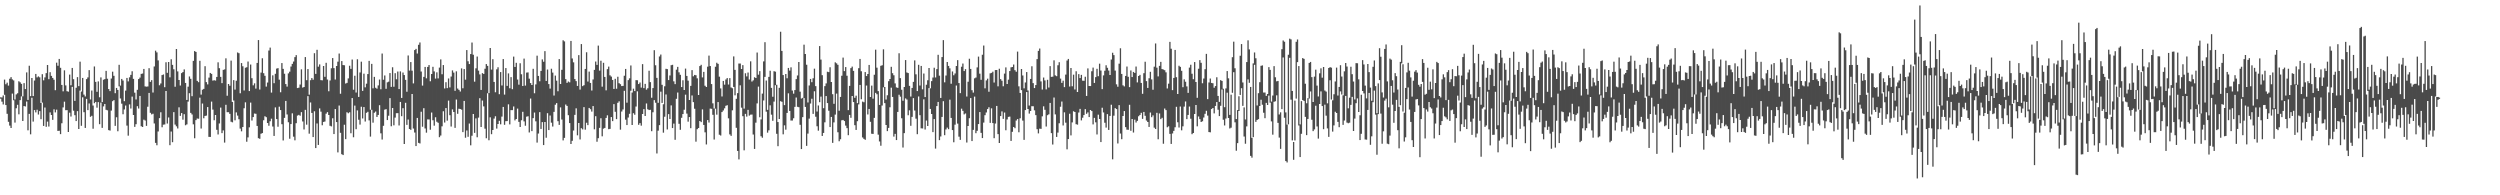 <?xml version="1.0" encoding="UTF-8"?>
<svg xmlns="http://www.w3.org/2000/svg" width="1920" height="150">
  <path d="M0 74.754h1v1.000H0zM1 74.847h1v3.259H1zM2 73.323h1v6.926H2zM3 61.149h1v11.656H3zM4 64.693h1v15.994H4zM5 63.486h1v23.896H5zM6 65.757h1v27.786H6zM7 60.484h1v35.957H7zM8 59.228h1v39.095H8zM9 60.999h1v10.899H9zM10 61.765h1v15.263H10zM11 76.401h1v17.775H11zM12 72.503h1v10.640H12zM13 71.650h1v8.821H13zM14 62.406h1v25.385H14zM15 63.241h1v13.640H15zM16 64.386h1v9.652H16zM17 73.969h1v18.944H17zM18 63.832h1v17.651H18zM19 68.408h1v13.343H19zM20 55.589h1v22.402H20zM21 76.746h1v23.348H21zM22 50.472h1v36.964H22zM23 73.818h1v29.345H23zM24 59.915h1v15.145H24zM25 73.769h1v19.618H25zM26 61.848h1v22.674H26zM27 56.786h1v29.543H27zM28 59.462h1v24.805H28zM29 58.697h1v29.257H29zM30 59.408h1v25.938H30zM31 79.076h1v12.458H31zM32 57.001h1v21.774H32zM33 61.697h1v35.031H33zM34 59.466h1v23.116H34zM35 56.178h1v41.223H35zM36 49.913h1v43.497H36zM37 60.845h1v36.308H37zM38 55.455h1v30.854H38zM39 58.271h1v30.025H39zM40 59.839h1v32.217H40zM41 61.233h1v22.741H41zM42 69.260h1v17.063H42zM43 48.106h1v36.128H43zM44 50.470h1v50.072H44zM45 45.257h1v55.142H45zM46 52.069h1v50.939H46zM47 65.222h1v29.444H47zM48 70.143h1v12.343H48zM49 53.990h1v24.077H49zM50 65.600h1v19.035H50zM51 70.016h1v14.578H51zM52 70.396h1v31.005H52zM53 57.319h1v29.219H53zM54 65.497h1v24.027H54zM55 52.163h1v14.560H55zM56 60.836h1v24.139H56zM57 77.485h1v10.970H57zM58 67.360h1v25.643H58zM59 59.244h1v26.104H59zM60 66.132h1v32.934H60zM61 47.344h1v22.233H61zM62 70.281h1v26.356H62zM63 59.867h1v14.894H63zM64 72.675h1v13.474H64zM65 74.080h1v24.174H65zM66 60.796h1v15.122H66zM67 59.428h1v25.141H67zM68 53.854h1v25.585H68zM69 76.410h1v13.291H69zM70 69.534h1v19.402H70zM71 81.039h1v17.853H71zM72 51.069h1v28.207H72zM73 62.898h1v15.378H73zM74 70.524h1v12.173H74zM75 62.523h1v15.893H75zM76 74.724h1v20.680H76zM77 59.418h1v19.404H77zM78 78.386h1v19.834H78zM79 61.223h1v20.491H79zM80 60.787h1v19.085H80zM81 54.431h1v29.882H81zM82 60.476h1v24.271H82zM83 68.415h1v31.534H83zM84 69.992h1v30.290H84zM85 60.334h1v24.594H85zM86 55.056h1v22.663H86zM87 58.221h1v18.678H87zM88 71.587h1v25.060H88zM89 67.552h1v22.507H89zM90 69.067h1v31.737H90zM91 49.790h1v16.519H91zM92 65.751h1v9.854H92zM93 60.644h1v18.992H93zM94 61.848h1v25.928H94zM95 77.707h1v6.372H95zM96 69.596h1v11.459H96zM97 59.866h1v36.578H97zM98 62.522h1v41.675H98zM99 59.367h1v20.800H99zM100 57.509h1v25.856H100zM101 54.757h1v19.445H101zM102 60.574h1v27.764H102zM103 71.165h1v26.252H103zM104 76.392h1v19.001H104zM105 68.964h1v12.619H105zM106 60.725h1v22.654H106zM107 59.585h1v14.097H107zM108 56.742h1v40.243H108zM109 56.478h1v41.068H109zM110 52.965h1v38.957H110zM111 66.353h1v26.190H111zM112 66.547h1v30.115H112zM113 66.418h1v15.552H113zM114 52.394h1v18.995H114zM115 62.884h1v23.756H115zM116 61.529h1v26.321H116zM117 71.090h1v16.270H117zM118 51.034h1v43.795H118zM119 38.902h1v70.805H119zM120 40.245h1v71.306H120zM121 46.377h1v54.579H121zM122 65.492h1v25.250H122zM123 64.079h1v22.118H123zM124 57.664h1v40.068H124zM125 57.187h1v38.575H125zM126 66.990h1v28.624H126zM127 47.816h1v22.092H127zM128 55.887h1v38.998H128zM129 47.592h1v42.604H129zM130 59.400h1v52.090H130zM131 45.502h1v55.496H131zM132 49.808h1v59.395H132zM133 53.202h1v32.909H133zM134 66.604h1v29.115H134zM135 37.627h1v59.395H135zM136 54.848h1v43.812H136zM137 61.460h1v20.963H137zM138 65.675h1v23.294H138zM139 56.144h1v30.705H139zM140 55.345h1v36.539H140zM141 53.279h1v34.405H141zM142 63.678h1v32.517H142zM143 76.739h1v18.793H143zM144 66.580h1v11.472H144zM145 58.713h1v12.883H145zM146 60.528h1v26.131H146zM147 73.901h1v14.023H147zM148 46.724h1v48.740H148zM149 39.210h1v66.970H149zM150 39.869h1v52.405H150zM151 62.103h1v28.951H151zM152 63.145h1v28.035H152zM153 46.670h1v28.327H153zM154 72.654h1v26.074H154zM155 68.918h1v10.586H155zM156 68.245h1v22.587H156zM157 50.830h1v38.209H157zM158 63.102h1v25.660H158zM159 64.829h1v17.416H159zM160 59.603h1v45.528H160zM161 56.009h1v49.176H161zM162 56.728h1v21.314H162zM163 61.879h1v22.319H163zM164 61.592h1v30.757H164zM165 61.903h1v26.398H165zM166 59.096h1v40.581H166zM167 47.868h1v55.401H167zM168 52.392h1v42.450H168zM169 59.012h1v23.608H169zM170 63.836h1v38.431H170zM171 53.670h1v46.496H171zM172 53.286h1v56.232H172zM173 44.824h1v35.643H173zM174 73.535h1v12.621H174zM175 64.532h1v21.643H175zM176 65.845h1v21.616H176zM177 46.530h1v46.955H177zM178 78.278h1v15.677H178zM179 61.539h1v15.696H179zM180 68.824h1v23.592H180zM181 62.017h1v24.318H181zM182 40.271h1v48.518H182zM183 40.863h1v50.737H183zM184 71.610h1v27.174H184zM185 48.439h1v52.416H185zM186 50.867h1v46.650H186zM187 69.470h1v13.674H187zM188 52.028h1v26.538H188zM189 51.667h1v57.207H189zM190 47.277h1v58.255H190zM191 69.956h1v27.823H191zM192 49.536h1v29.279H192zM193 60.051h1v32.541H193zM194 65.519h1v24.384H194zM195 63.975h1v23.200H195zM196 68.064h1v19.330H196zM197 48.332h1v48.373H197zM198 30.747h1v75.403H198zM199 68.785h1v37.823H199zM200 55.753h1v46.954H200zM201 44.760h1v57.445H201zM202 56.216h1v36.137H202zM203 58.208h1v31.093H203zM204 66.520h1v23.471H204zM205 63.405h1v31.067H205zM206 38.800h1v57.750H206zM207 36.567h1v56.548H207zM208 71.109h1v20.013H208zM209 57.843h1v39.314H209zM210 63.890h1v40.515H210zM211 56.667h1v25.836H211zM212 52.661h1v38.782H212zM213 52.322h1v45.011H213zM214 61.171h1v20.744H214zM215 70.837h1v13.707H215zM216 48.444h1v46.932H216zM217 52.875h1v54.992H217zM218 56.619h1v33.904H218zM219 64.574h1v12.955H219zM220 66.526h1v21.386H220zM221 56.388h1v37.530H221zM222 55.041h1v51.488H222zM223 51.083h1v44.177H223zM224 49.062h1v37.975H224zM225 47.284h1v57.654H225zM226 43.856h1v63.928H226zM227 42.352h1v52.248H227zM228 67.636h1v21.150H228zM229 67.346h1v20.864H229zM230 64.943h1v23.950H230zM231 53.261h1v32.841H231zM232 67.285h1v26.025H232zM233 66.800h1v32.629H233zM234 43.845h1v40.520H234zM235 61.613h1v34.127H235zM236 53.044h1v20.782H236zM237 72.724h1v29.955H237zM238 61.585h1v17.084H238zM239 59.968h1v26.748H239zM240 61.235h1v44.031H240zM241 40.851h1v44.625H241zM242 56.733h1v56.961H242zM243 38.235h1v56.588H243zM244 51.216h1v60.068H244zM245 49.464h1v33.778H245zM246 61.520h1v24.221H246zM247 61.700h1v34.519H247zM248 50.710h1v42.915H248zM249 58.969h1v34.369H249zM250 48.222h1v39.080H250zM251 61.079h1v25.047H251zM252 70.085h1v18.250H252zM253 61.780h1v34.822H253zM254 52.452h1v44.604H254zM255 44.584h1v46.269H255zM256 52.310h1v50.637H256zM257 61.108h1v22.669H257zM258 50.665h1v43.074H258zM259 47.364h1v69.659H259zM260 41.089h1v39.935H260zM261 72.004h1v29.989H261zM262 46.916h1v71.513H262zM263 49.965h1v69.103H263zM264 50.131h1v45.650H264zM265 64.140h1v42.709H265zM266 63.666h1v22.557H266zM267 60.222h1v26.772H267zM268 50.465h1v35.749H268zM269 52.908h1v49.432H269zM270 45.737h1v29.566H270zM271 68.913h1v36.505H271zM272 58.167h1v22.941H272zM273 71.077h1v28.144H273zM274 45.526h1v39.252H274zM275 74.450h1v17.524H275zM276 55.667h1v40.026H276zM277 47.373h1v34.618H277zM278 69.803h1v21.189H278zM279 56.598h1v25.612H279zM280 67.064h1v26.248H280zM281 64.262h1v22.366H281zM282 56.860h1v28.983H282zM283 46.734h1v45.733H283zM284 84.279h1v20.634H284zM285 49.063h1v35.243H285zM286 67.852h1v26.347H286zM287 59.049h1v27.533H287zM288 67.372h1v18.265H288zM289 68.082h1v21.742H289zM290 65.602h1v22.682H290zM291 61.062h1v19.736H291zM292 68.564h1v33.829H292zM293 41.127h1v66.057H293zM294 61.235h1v35.398H294zM295 57.978h1v26.264H295zM296 68.215h1v15.606H296zM297 63.207h1v29.011H297zM298 62.705h1v26.196H298zM299 56.127h1v19.236H299zM300 66.710h1v30.281H300zM301 51.635h1v31.332H301zM302 66.610h1v29.627H302zM303 56.209h1v34.120H303zM304 60.873h1v26.086H304zM305 54.941h1v31.952H305zM306 68.392h1v27.957H306zM307 54.839h1v23.460H307zM308 75.198h1v14.029H308zM309 55.725h1v27.388H309zM310 57.644h1v52.938H310zM311 61.357h1v17.613H311zM312 70.460h1v25.426H312zM313 42.606h1v49.187H313zM314 54.206h1v44.865H314zM315 47.656h1v52.098H315zM316 54.295h1v17.890H316zM317 64.052h1v34.678H317zM318 38.436h1v63.334H318zM319 37.554h1v74.624H319zM320 41.090h1v49.468H320zM321 34.405h1v75.300H321zM322 32.617h1v77.585H322zM323 54.918h1v30.875H323zM324 65.732h1v31.603H324zM325 59.057h1v24.059H325zM326 51.415h1v47.231H326zM327 60.173h1v41.710H327zM328 51.415h1v40.293H328zM329 49.991h1v41.783H329zM330 62.406h1v37.246H330zM331 56.845h1v29.567H331zM332 51.278h1v41.079H332zM333 54.811h1v41.704H333zM334 60.341h1v29.701H334zM335 55.551h1v37.946H335zM336 60.191h1v34.119H336zM337 51.911h1v53.453H337zM338 45.632h1v58.439H338zM339 57.020h1v39.978H339zM340 49.951h1v35.505H340zM341 67.936h1v26.186H341zM342 63.123h1v19.871H342zM343 67.686h1v24.976H343zM344 60.241h1v17.018H344zM345 67.119h1v21.330H345zM346 58.794h1v38.368H346zM347 54.062h1v29.957H347zM348 55.739h1v30.272H348zM349 69.710h1v28.468H349zM350 54.779h1v21.653H350zM351 68.012h1v19.391H351zM352 69.042h1v14.446H352zM353 70.307h1v13.393H353zM354 52.527h1v31.714H354zM355 67.787h1v33.692H355zM356 53.023h1v24.504H356zM357 61.191h1v44.603H357zM358 38.433h1v61.780H358zM359 47.042h1v58.013H359zM360 49.209h1v45.656H360zM361 41.500h1v70.107H361zM362 32.659h1v71.594H362zM363 42.027h1v45.524H363zM364 62.721h1v39.345H364zM365 52.501h1v38.444H365zM366 43.403h1v62.006H366zM367 54.220h1v36.094H367zM368 57.125h1v18.280H368zM369 69.081h1v28.453H369zM370 56.162h1v21.028H370zM371 56.794h1v24.916H371zM372 52.810h1v46.010H372zM373 49.219h1v56.993H373zM374 50.606h1v21.029H374zM375 71.476h1v36.261H375zM376 36.845h1v53.255H376zM377 53.440h1v49.635H377zM378 45.488h1v54.365H378zM379 62.905h1v28.206H379zM380 70.860h1v18.407H380zM381 53.258h1v45.517H381zM382 51.674h1v43.580H382zM383 72.351h1v20.445H383zM384 55.358h1v40.142H384zM385 65.621h1v23.907H385zM386 45.359h1v36.771H386zM387 72.670h1v23.171H387zM388 52.296h1v40.788H388zM389 65.922h1v27.047H389zM390 56.375h1v23.757H390zM391 67.787h1v27.765H391zM392 59.217h1v25.341H392zM393 68.486h1v16.092H393zM394 43.488h1v38.269H394zM395 51.429h1v41.021H395zM396 48.231h1v43.143H396zM397 61.064h1v22.349H397zM398 65.022h1v28.578H398zM399 48.584h1v48.976H399zM400 57.040h1v35.342H400zM401 66.050h1v19.833H401zM402 45.017h1v48.197H402zM403 65.731h1v30.837H403zM404 55.782h1v33.799H404zM405 55.588h1v33.684H405zM406 60.426h1v41.299H406zM407 63.780h1v11.919H407zM408 65.289h1v35.436H408zM409 52.817h1v37.889H409zM410 71.618h1v14.829H410zM411 64.831h1v28.360H411zM412 42.768h1v66.731H412zM413 58.318h1v44.216H413zM414 62.395h1v23.712H414zM415 54.458h1v44.549H415zM416 45.601h1v48.188H416zM417 47.389h1v64.023H417zM418 39.287h1v54.427H418zM419 62.172h1v43.592H419zM420 53.404h1v33.517H420zM421 64.540h1v35.351H421zM422 68.062h1v20.652H422zM423 52.798h1v41.404H423zM424 55.780h1v41.422H424zM425 73.376h1v12.544H425zM426 58.082h1v22.328H426zM427 61.970h1v17.231H427zM428 70.087h1v23.005H428zM429 45.339h1v50.576H429zM430 64.528h1v17.958H430zM431 53.590h1v38.237H431zM432 30.944h1v76.893H432zM433 31.771h1v74.134H433zM434 60.774h1v19.508H434zM435 63.649h1v17.717H435zM436 62.617h1v25.873H436zM437 63.212h1v31.327H437zM438 31.427h1v79.146H438zM439 44.916h1v63.220H439zM440 47.870h1v52.354H440zM441 60.742h1v27.501H441zM442 62.302h1v20.887H442zM443 66.013h1v37.938H443zM444 42.362h1v52.109H444zM445 68.827h1v38.282H445zM446 33.863h1v64.619H446zM447 66.130h1v33.227H447zM448 65.439h1v16.852H448zM449 52.933h1v46.630H449zM450 40.130h1v54.145H450zM451 62.632h1v33.469H451zM452 55.011h1v27.863H452zM453 63.690h1v20.153H453zM454 69.542h1v16.169H454zM455 61.045h1v20.413H455zM456 53.655h1v45.687H456zM457 47.279h1v41.959H457zM458 49.836h1v58.995H458zM459 35.034h1v71.101H459zM460 54.231h1v43.977H460zM461 46.666h1v44.158H461zM462 66.539h1v38.178H462zM463 48.223h1v50.588H463zM464 59.099h1v39.169H464zM465 69.352h1v21.212H465zM466 53.076h1v35.477H466zM467 51.149h1v48.081H467zM468 57.831h1v41.158H468zM469 58.810h1v31.082H469zM470 61.401h1v31.608H470zM471 68.301h1v11.674H471zM472 60.504h1v25.366H472zM473 68.146h1v23.334H473zM474 58.947h1v20.013H474zM475 63.901h1v13.903H475zM476 64.647h1v34.948H476zM477 66.103h1v19.572H477zM478 65.939h1v18.131H478zM479 58.178h1v11.577H479zM480 52.939h1v38.988H480zM481 78.851h1v17.181H481zM482 61.525h1v28.761H482zM483 60.179h1v27.232H483zM484 50.296h1v19.402H484zM485 71.053h1v24.948H485zM486 68.098h1v18.865H486zM487 69.940h1v18.193H487zM488 61.540h1v20.293H488zM489 61.649h1v8.518H489zM490 64.576h1v31.250H490zM491 63.407h1v31.154H491zM492 67.281h1v29.243H492zM493 49.233h1v38.311H493zM494 67.702h1v16.099H494zM495 64.411h1v24.686H495zM496 68.886h1v10.574H496zM497 67.802h1v16.132H497zM498 54.342h1v30.200H498zM499 63.069h1v21.243H499zM500 75.080h1v25.684H500zM501 67.612h1v18.601H501zM502 38.530h1v38.368H502zM503 50.099h1v28.788H503zM504 59.788h1v58.079H504zM505 78.932h1v21.413H505zM506 43.364h1v52.713H506zM507 41.894h1v28.487H507zM508 65.149h1v13.920H508zM509 80.064h1v21.813H509zM510 66.270h1v23.402H510zM511 52.857h1v19.675H511zM512 53.079h1v46.335H512zM513 61.486h1v26.154H513zM514 57.971h1v33.421H514zM515 50.087h1v30.848H515zM516 49.770h1v48.607H516zM517 62.456h1v32.486H517zM518 64.595h1v42.761H518zM519 53.503h1v22.391H519zM520 51.352h1v19.736H520zM521 55.542h1v39.533H521zM522 57.426h1v42.246H522zM523 66.889h1v23.568H523zM524 61.640h1v25.952H524zM525 69.125h1v15.128H525zM526 52.708h1v20.016H526zM527 58.331h1v28.920H527zM528 61.947h1v31.481H528zM529 76.804h1v13.082H529zM530 65.968h1v32.476H530zM531 53.862h1v19.456H531zM532 58.638h1v19.805H532zM533 57.527h1v25.988H533zM534 57.782h1v51.017H534zM535 60.170h1v39.035H535zM536 72.974h1v25.334H536zM537 50.763h1v42.140H537zM538 49.768h1v44.006H538zM539 59.443h1v24.559H539zM540 55.200h1v40.747H540zM541 65.845h1v35.790H541zM542 66.805h1v44.134H542zM543 51.223h1v40.985H543zM544 42.724h1v51.378H544zM545 50.750h1v32.644H545zM546 64.588h1v18.984H546zM547 79.377h1v8.801H547zM548 83.323h1v23.824H548zM549 51.244h1v32.235H549zM550 48.162h1v39.921H550zM551 49.036h1v29.369H551zM552 58.894h1v44.601H552zM553 67.871h1v36.196H553zM554 74.108h1v11.962H554zM555 62.172h1v22.679H555zM556 65.005h1v18.177H556zM557 61.014h1v20.247H557zM558 59.950h1v20.837H558zM559 64.903h1v25.962H559zM560 60.031h1v43.202H560zM561 67.186h1v37.152H561zM562 67.763h1v16.963H562zM563 43.322h1v23.429H563zM564 53.640h1v19.588H564zM565 75.874h1v22.257H565zM566 71.520h1v44.374H566zM567 48.773h1v73.620H567zM568 48.784h1v16.739H568zM569 53.004h1v29.697H569zM570 50.031h1v39.206H570zM571 83.408h1v32.027H571zM572 56.286h1v31.141H572zM573 58.658h1v30.916H573zM574 55.701h1v28.670H574zM575 61.095h1v27.708H575zM576 47.128h1v40.930H576zM577 62.591h1v25.347H577zM578 61.709h1v41.587H578zM579 59.360h1v55.030H579zM580 59.881h1v34.353H580zM581 40.359h1v39.064H581zM582 57.341h1v9.150H582zM583 54.654h1v35.411H583zM584 91.674h1v12.997H584zM585 71.877h1v33.900H585zM586 47.130h1v30.007H586zM587 32.406h1v26.605H587zM588 61.866h1v23.887H588zM589 84.361h1v17.514H589zM590 59.014h1v41.095H590zM591 54.312h1v26.591H591zM592 67.504h1v20.567H592zM593 74.307h1v18.476H593zM594 54.684h1v23.370H594zM595 55.041h1v10.413H595zM596 65.133h1v37.609H596zM597 93.724h1v18.564H597zM598 67.440h1v23.967H598zM599 24.361h1v53.381H599zM600 39.138h1v39.024H600zM601 57.645h1v45.516H601zM602 80.760h1v15.482H602zM603 56.840h1v42.755H603zM604 60.092h1v26.624H604zM605 52.164h1v19.494H605zM606 54.235h1v30.972H606zM607 51.725h1v40.841H607zM608 69.525h1v23.071H608zM609 71.915h1v18.929H609zM610 69.155h1v12.898H610zM611 60.764h1v14.163H611zM612 57.951h1v24.069H612zM613 47.615h1v34.728H613zM614 70.396h1v25.431H614zM615 75.686h1v38.806H615zM616 75.160h1v14.812H616zM617 34.328h1v41.004H617zM618 41.462h1v40.654H618zM619 49.703h1v62.300H619zM620 78.698h1v23.932H620zM621 65.612h1v25.475H621zM622 60.607h1v18.900H622zM623 63.127h1v12.689H623zM624 60.129h1v27.342H624zM625 52.735h1v17.353H625zM626 66.149h1v23.497H626zM627 85.677h1v11.280H627zM628 80.990h1v19.349H628zM629 35.375h1v43.097H629zM630 45.793h1v28.384H630zM631 57.762h1v46.647H631zM632 83.110h1v18.976H632zM633 66.151h1v27.809H633zM634 64.036h1v9.722H634zM635 55.084h1v24.063H635zM636 55.404h1v29.661H636zM637 51.655h1v45.951H637zM638 62.970h1v26.810H638zM639 72.341h1v37.363H639zM640 79.700h1v14.306H640zM641 47.858h1v40.155H641zM642 48.663h1v23.224H642zM643 49.753h1v51.815H643zM644 85.046h1v23.453H644zM645 74.434h1v32.502H645zM646 58.148h1v34.247H646zM647 44.214h1v47.884H647zM648 54.633h1v38.353H648zM649 51.495h1v44.985H649zM650 58.166h1v40.257H650zM651 84.568h1v19.282H651zM652 65.946h1v22.299H652zM653 52.348h1v38.141H653zM654 51.167h1v22.537H654zM655 54.444h1v23.947H655zM656 75.104h1v21.056H656zM657 73.487h1v26.313H657zM658 79.228h1v13.843H658zM659 52.393h1v27.780H659zM660 45.256h1v19.956H660zM661 54.727h1v21.489H661zM662 78.043h1v27.527H662zM663 78.548h1v28.097H663zM664 55.331h1v52.039H664zM665 58.438h1v7.250H665zM666 56.844h1v31.070H666zM667 49.885h1v33.764H667zM668 74.478h1v19.042H668zM669 65.747h1v36.943H669zM670 75.753h1v27.127H670zM671 57.375h1v33.157H671zM672 38.158h1v33.153H672zM673 51.977h1v20.433H673zM674 69.984h1v33.457H674zM675 80.570h1v28.091H675zM676 50.516h1v61.400H676zM677 50.131h1v30.930H677zM678 37.892h1v29.175H678zM679 66.816h1v12.380H679zM680 76.441h1v19.551H680zM681 73.167h1v27.527H681zM682 62.351h1v35.876H682zM683 60.664h1v21.708H683zM684 51.297h1v16.052H684zM685 56.211h1v18.225H685zM686 57.810h1v47.097H686zM687 64.048h1v38.739H687zM688 67.111h1v40.474H688zM689 67.467h1v18.482H689zM690 40.920h1v31.812H690zM691 59.995h1v14.225H691zM692 68.929h1v21.919H692zM693 77.339h1v35.958H693zM694 66.828h1v35.417H694zM695 46.148h1v29.412H695zM696 55.631h1v20.833H696zM697 56.129h1v32.378H697zM698 65.962h1v18.790H698zM699 74.126h1v22.484H699zM700 67.544h1v22.233H700zM701 62.894h1v12.490H701zM702 46.409h1v38.490H702zM703 57.066h1v34.077H703zM704 69.935h1v33.135H704zM705 49.789h1v24.279H705zM706 65.691h1v22.757H706zM707 50.641h1v47.917H707zM708 68.619h1v30.019H708zM709 56.498h1v19.779H709zM710 74.539h1v24.944H710zM711 65.064h1v27.513H711zM712 61.648h1v35.135H712zM713 52.244h1v15.450H713zM714 67.840h1v15.844H714zM715 62.335h1v25.222H715zM716 59.553h1v41.917H716zM717 51.999h1v39.462H717zM718 59.495h1v54.622H718zM719 53.118h1v28.330H719zM720 42.106h1v36.198H720zM721 58.096h1v49.541H721zM722 75.231h1v29.563H722zM723 43.802h1v45.999H723zM724 30.810h1v46.930H724zM725 63.250h1v40.603H725zM726 58.017h1v41.437H726zM727 47.639h1v50.372H727zM728 50.655h1v48.568H728zM729 52.502h1v24.050H729zM730 64.306h1v26.252H730zM731 54.895h1v45.020H731zM732 57.822h1v51.436H732zM733 56.408h1v39.347H733zM734 50.665h1v15.021H734zM735 46.173h1v48.746H735zM736 63.789h1v41.161H736zM737 71.514h1v35.886H737zM738 51.228h1v32.251H738zM739 48.794h1v36.349H739zM740 54.598h1v33.237H740zM741 53.098h1v34.028H741zM742 74.133h1v35.320H742zM743 62.784h1v33.965H743zM744 45.096h1v45.669H744zM745 52.936h1v22.400H745zM746 69.261h1v39.055H746zM747 71.122h1v28.596H747zM748 60.161h1v14.023H748zM749 59.522h1v42.781H749zM750 51.772h1v48.687H750zM751 43.477h1v51.783H751zM752 56.560h1v29.506H752zM753 61.287h1v40.774H753zM754 42.012h1v64.038H754zM755 34.983h1v59.191H755zM756 67.836h1v20.626H756zM757 61.727h1v24.633H757zM758 60.430h1v23.356H758zM759 70.444h1v11.959H759zM760 56.332h1v38.025H760zM761 55.939h1v27.280H761zM762 55.047h1v39.443H762zM763 63.394h1v42.737H763zM764 53.802h1v41.057H764zM765 53.778h1v27.589H765zM766 66.285h1v36.720H766zM767 52.772h1v57.074H767zM768 60.797h1v28.343H768zM769 62.006h1v23.560H769zM770 66.250h1v25.022H770zM771 56.519h1v29.905H771zM772 51.742h1v48.289H772zM773 64.530h1v27.214H773zM774 61.193h1v28.540H774zM775 54.562h1v34.979H775zM776 51.710h1v56.538H776zM777 51.464h1v49.753H777zM778 49.536h1v47.990H778zM779 53.904h1v44.566H779zM780 55.113h1v37.440H780zM781 39.639h1v51.812H781zM782 66.298h1v35.267H782zM783 71.359h1v19.484H783zM784 52.986h1v16.259H784zM785 57.953h1v34.678H785zM786 67.854h1v39.546H786zM787 63.340h1v21.211H787zM788 55.324h1v15.390H788zM789 69.456h1v14.273H789zM790 81.069h1v6.196H790zM791 60.629h1v24.610H791zM792 50.887h1v30.652H792zM793 63.853h1v17.768H793zM794 67.623h1v17.101H794zM795 65.337h1v23.073H795zM796 45.432h1v53.798H796zM797 39.058h1v63.417H797zM798 37.297h1v61.495H798zM799 62.515h1v36.440H799zM800 68.777h1v20.549H800zM801 59.550h1v22.131H801zM802 61.734h1v22.579H802zM803 68.647h1v28.554H803zM804 61.284h1v27.175H804zM805 67.206h1v20.599H805zM806 50.766h1v28.289H806zM807 59.026h1v43.200H807zM808 58.902h1v52.098H808zM809 46.359h1v28.573H809zM810 57.895h1v29.963H810zM811 58.507h1v46.640H811zM812 50.114h1v51.702H812zM813 47.767h1v46.891H813zM814 60.375h1v21.583H814zM815 63.661h1v14.307H815zM816 61.964h1v34.368H816zM817 66.898h1v19.397H817zM818 57.280h1v36.913H818zM819 46.474h1v68.227H819zM820 45.281h1v61.497H820zM821 66.484h1v20.852H821zM822 52.225h1v51.755H822zM823 66.270h1v27.739H823zM824 57.320h1v28.113H824zM825 68.732h1v17.295H825zM826 54.748h1v40.624H826zM827 70.651h1v25.076H827zM828 56.914h1v29.513H828zM829 59.978h1v23.643H829zM830 57.503h1v34.977H830zM831 61.939h1v28.478H831zM832 62.056h1v26.332H832zM833 58.938h1v24.878H833zM834 73.663h1v13.718H834zM835 52.537h1v33.798H835zM836 66.055h1v23.864H836zM837 66.105h1v18.377H837zM838 54.724h1v30.553H838zM839 51.933h1v43.614H839zM840 63.687h1v26.858H840zM841 59.239h1v34.697H841zM842 52.839h1v50.421H842zM843 58.497h1v29.573H843zM844 48.916h1v42.469H844zM845 54.154h1v54.976H845zM846 68.447h1v14.316H846zM847 57.924h1v28.447H847zM848 54.338h1v39.935H848zM849 50.141h1v47.873H849zM850 52.046h1v35.590H850zM851 54.145h1v45.660H851zM852 57.614h1v31.407H852zM853 45.745h1v34.702H853zM854 40.486h1v81.898H854zM855 42.339h1v46.511H855zM856 54.230h1v28.838H856zM857 64.742h1v19.022H857zM858 66.624h1v43.547H858zM859 48.899h1v31.839H859zM860 37.089h1v65.480H860zM861 56.765h1v50.139H861zM862 65.523h1v23.578H862zM863 66.341h1v18.948H863zM864 58.299h1v39.327H864zM865 51.102h1v48.464H865zM866 58.980h1v40.724H866zM867 66.941h1v13.525H867zM868 54.119h1v46.315H868zM869 59.208h1v32.192H869zM870 55.251h1v46.512H870zM871 55.997h1v35.897H871zM872 51.120h1v42.994H872zM873 63.258h1v29.586H873zM874 58.380h1v30.917H874zM875 57.511h1v30.761H875zM876 63.704h1v22.928H876zM877 72.020h1v19.283H877zM878 56.199h1v29.766H878zM879 47.395h1v41.533H879zM880 62.290h1v30.255H880zM881 67.528h1v26.173H881zM882 60.122h1v37.356H882zM883 55.141h1v31.311H883zM884 60.989h1v28.999H884zM885 68.898h1v19.731H885zM886 51.182h1v46.890H886zM887 33.366h1v65.692H887zM888 51.993h1v34.662H888zM889 58.678h1v48.268H889zM890 50.588h1v36.555H890zM891 47.493h1v44.001H891zM892 53.025h1v37.422H892zM893 53.403h1v56.985H893zM894 53.934h1v29.431H894zM895 55.561h1v29.012H895zM896 67.934h1v29.785H896zM897 64.276h1v32.755H897zM898 32.139h1v70.649H898zM899 37.449h1v73.076H899zM900 69.202h1v33.307H900zM901 59.842h1v40.680H901zM902 38.350h1v59.390H902zM903 59.278h1v22.741H903zM904 72.217h1v21.685H904zM905 50.503h1v47.432H905zM906 51.333h1v30.500H906zM907 54.387h1v45.723H907zM908 66.979h1v30.020H908zM909 60.946h1v20.919H909zM910 62.753h1v15.195H910zM911 66.335h1v25.145H911zM912 71.336h1v16.941H912zM913 51.918h1v29.897H913zM914 49.711h1v41.485H914zM915 56.624h1v46.464H915zM916 60.803h1v41.332H916zM917 47.653h1v39.911H917zM918 62.979h1v17.673H918zM919 75.088h1v21.953H919zM920 52.775h1v36.666H920zM921 46.197h1v45.306H921zM922 48.222h1v45.452H922zM923 63.948h1v29.192H923zM924 60.306h1v29.955H924zM925 53.134h1v34.243H925zM926 41.383h1v43.713H926zM927 76.156h1v12.639H927zM928 63.351h1v38.065H928zM929 60.324h1v41.296H929zM930 63.688h1v20.085H930zM931 63.941h1v19.003H931zM932 67.365h1v19.727H932zM933 66.078h1v15.261H933zM934 59.316h1v19.047H934zM935 73.661h1v10.608H935zM936 78.220h1v10.945H936zM937 61.538h1v19.722H937zM938 62.146h1v6.576H938zM939 68.158h1v23.776H939zM940 82.310h1v14.062H940zM941 67.897h1v23.137H941zM942 54.586h1v16.584H942zM943 60.145h1v30.482H943zM944 88.225h1v10.434H944zM945 72.725h1v25.318H945zM946 43.945h1v27.342H946zM947 31.996h1v23.466H947zM948 52.427h1v41.531H948zM949 91.465h1v24.311H949zM950 84.528h1v25.405H950zM951 73.941h1v11.304H951zM952 42.809h1v30.096H952zM953 33.847h1v33.882H953zM954 63.321h1v17.991H954zM955 82.480h1v22.389H955zM956 91.766h1v18.638H956zM957 47.642h1v49.409H957zM958 30.961h1v30.003H958zM959 37.956h1v25.610H959zM960 66.743h1v52.954H960zM961 105.839h1v15.229H961zM962 48.696h1v56.627H962zM963 40.316h1v9.440H963zM964 44.759h1v48.843H964zM965 81.011h1v11.085H965zM966 71.567h1v19.915H966zM967 63.119h1v18.264H967zM968 50.518h1v26.092H968zM969 50.234h1v30.215H969zM970 71.073h1v15.532H970zM971 71.049h1v19.703H971zM972 73.601h1v5.399H972zM973 72.213h1v8.418H973zM974 51.534h1v21.871H974zM975 53.643h1v25.215H975zM976 78.035h1v15.222H976zM977 73.356h1v30.051H977zM978 50.782h1v27.402H978zM979 59.354h1v18.427H979zM980 62.486h1v10.725H980zM981 62.169h1v32.211H981zM982 87.913h1v17.790H982zM983 86.273h1v28.078H983zM984 37.778h1v46.053H984zM985 31.081h1v13.050H985zM986 32.029h1v58.376H986zM987 86.339h1v37.356H987zM988 95.705h1v29.058H988zM989 42.040h1v53.454H989zM990 29.707h1v14.685H990zM991 30.267h1v46.259H991zM992 69.857h1v37.983H992zM993 109.035h1v13.671H993zM994 77.250h1v30.623H994zM995 32.106h1v43.634H995zM996 30.323h1v17.392H996zM997 50.715h1v45.623H997zM998 95.549h1v25.084H998zM999 77.666h1v25.111H999zM1000 44.573h1v32.280H1000zM1001 45.193h1v32.315H1001zM1002 64.308h1v25.448H1002zM1003 79.328h1v24.467H1003zM1004 75.412h1v15.937H1004zM1005 48.320h1v27.338H1005zM1006 47.545h1v22.714H1006zM1007 59.255h1v32.699H1007zM1008 78.361h1v22.353H1008zM1009 58.813h1v40.552H1009zM1010 53.528h1v27.684H1010zM1011 65.767h1v31.369H1011zM1012 74.108h1v32.361H1012zM1013 56.316h1v23.564H1013zM1014 52.478h1v17.698H1014zM1015 59.653h1v21.828H1015zM1016 51.466h1v47.746H1016zM1017 69.519h1v10.867H1017zM1018 70.344h1v18.465H1018zM1019 79.379h1v19.214H1019zM1020 52.219h1v52.876H1020zM1021 51.577h1v10.053H1021zM1022 51.989h1v24.437H1022zM1023 77.070h1v23.979H1023zM1024 72.385h1v23.918H1024zM1025 62.566h1v23.270H1025zM1026 51.899h1v34.864H1026zM1027 73.369h1v20.207H1027zM1028 66.747h1v30.921H1028zM1029 50.064h1v20.106H1029zM1030 58.804h1v13.799H1030zM1031 73.196h1v22.699H1031zM1032 54.797h1v37.785H1032zM1033 48.397h1v25.304H1033zM1034 51.116h1v43.016H1034zM1035 83.223h1v11.451H1035zM1036 75.004h1v19.185H1036zM1037 51.250h1v29.280H1037zM1038 56.993h1v17.396H1038zM1039 62.634h1v37.957H1039zM1040 76.365h1v14.725H1040zM1041 48.492h1v30.750H1041zM1042 48.582h1v27.011H1042zM1043 60.918h1v25.092H1043zM1044 88.521h1v19.038H1044zM1045 72.744h1v30.025H1045zM1046 46.196h1v23.691H1046zM1047 49.523h1v22.217H1047zM1048 65.755h1v41.341H1048zM1049 75.571h1v31.693H1049zM1050 49.177h1v35.261H1050zM1051 55.413h1v15.952H1051zM1052 67.261h1v43.965H1052zM1053 77.404h1v27.323H1053zM1054 51.287h1v27.209H1054zM1055 46.433h1v23.157H1055zM1056 66.157h1v21.873H1056zM1057 86.962h1v31.877H1057zM1058 64.059h1v23.614H1058zM1059 37.017h1v24.472H1059zM1060 43.574h1v43.663H1060zM1061 70.953h1v39.452H1061zM1062 74.914h1v25.931H1062zM1063 37.597h1v39.661H1063zM1064 34.130h1v41.648H1064zM1065 62.490h1v47.824H1065zM1066 82.441h1v28.321H1066zM1067 45.004h1v59.134H1067zM1068 45.823h1v20.152H1068zM1069 61.638h1v18.732H1069zM1070 71.053h1v23.261H1070zM1071 56.174h1v29.078H1071zM1072 58.521h1v18.199H1072zM1073 68.772h1v31.230H1073zM1074 82.044h1v31.872H1074zM1075 47.525h1v33.262H1075zM1076 34.690h1v13.960H1076zM1077 49.334h1v36.302H1077zM1078 86.563h1v22.141H1078zM1079 67.513h1v37.947H1079zM1080 55.615h1v20.522H1080zM1081 48.252h1v18.916H1081zM1082 54.262h1v29.836H1082zM1083 59.435h1v34.233H1083zM1084 74.183h1v33.497H1084zM1085 62.004h1v50.902H1085zM1086 55.059h1v30.886H1086zM1087 53.886h1v22.492H1087zM1088 55.777h1v20.276H1088zM1089 65.149h1v15.786H1089zM1090 66.585h1v54.168H1090zM1091 64.514h1v26.927H1091zM1092 45.400h1v17.476H1092zM1093 48.346h1v34.626H1093zM1094 72.713h1v33.651H1094zM1095 72.033h1v12.025H1095zM1096 52.001h1v33.702H1096zM1097 68.967h1v9.344H1097zM1098 62.716h1v19.666H1098zM1099 68.588h1v14.752H1099zM1100 53.271h1v33.700H1100zM1101 75.345h1v31.004H1101zM1102 63.764h1v31.127H1102zM1103 47.495h1v35.147H1103zM1104 48.453h1v27.937H1104zM1105 73.706h1v30.027H1105zM1106 74.859h1v21.173H1106zM1107 60.949h1v32.052H1107zM1108 57.094h1v25.637H1108zM1109 59.374h1v29.970H1109zM1110 76.894h1v13.279H1110zM1111 55.393h1v36.236H1111zM1112 53.862h1v22.821H1112zM1113 63.116h1v29.747H1113zM1114 60.801h1v23.947H1114zM1115 53.121h1v31.017H1115zM1116 66.192h1v21.399H1116zM1117 58.422h1v51.166H1117zM1118 58.589h1v32.120H1118zM1119 50.581h1v22.905H1119zM1120 57.779h1v19.413H1120zM1121 78.752h1v22.041H1121zM1122 58.072h1v37.341H1122zM1123 43.812h1v21.595H1123zM1124 41.212h1v56.340H1124zM1125 74.608h1v17.071H1125zM1126 60.995h1v38.141H1126zM1127 55.630h1v25.115H1127zM1128 53.421h1v27.749H1128zM1129 72.472h1v21.001H1129zM1130 75.168h1v28.398H1130zM1131 34.421h1v56.684H1131zM1132 48.514h1v28.718H1132zM1133 75.489h1v30.036H1133zM1134 62.804h1v39.764H1134zM1135 41.384h1v33.017H1135zM1136 66.874h1v25.844H1136zM1137 80.428h1v39.957H1137zM1138 49.533h1v33.854H1138zM1139 46.767h1v35.592H1139zM1140 84.148h1v13.275H1140zM1141 59.648h1v36.687H1141zM1142 52.153h1v18.267H1142zM1143 69.023h1v30.281H1143zM1144 57.482h1v54.196H1144zM1145 52.559h1v30.755H1145zM1146 53.340h1v50.253H1146zM1147 66.109h1v37.343H1147zM1148 41.066h1v29.446H1148zM1149 41.627h1v57.608H1149zM1150 96.209h1v20.789H1150zM1151 48.294h1v59.676H1151zM1152 38.428h1v23.380H1152zM1153 44.269h1v62.133H1153zM1154 78.604h1v26.700H1154zM1155 48.655h1v37.562H1155zM1156 53.537h1v27.121H1156zM1157 65.548h1v45.291H1157zM1158 61.859h1v25.564H1158zM1159 44.458h1v32.762H1159zM1160 77.399h1v26.443H1160zM1161 71.202h1v41.885H1161zM1162 39.739h1v35.974H1162zM1163 57.408h1v24.563H1163zM1164 74.473h1v32.371H1164zM1165 53.778h1v23.839H1165zM1166 47.492h1v40.530H1166zM1167 77.876h1v21.020H1167zM1168 55.296h1v30.443H1168zM1169 52.260h1v28.864H1169zM1170 67.062h1v29.994H1170zM1171 70.077h1v39.888H1171zM1172 39.830h1v43.572H1172zM1173 40.874h1v39.610H1173zM1174 58.028h1v34.329H1174zM1175 75.211h1v40.884H1175zM1176 59.834h1v34.204H1176zM1177 38.021h1v37.084H1177zM1178 58.269h1v22.528H1178zM1179 76.972h1v14.796H1179zM1180 71.343h1v18.194H1180zM1181 61.600h1v20.545H1181zM1182 51.615h1v42.252H1182zM1183 48.121h1v36.285H1183zM1184 47.247h1v55.500H1184zM1185 79.251h1v27.779H1185zM1186 38.683h1v59.052H1186zM1187 41.541h1v51.241H1187zM1188 70.510h1v29.252H1188zM1189 44.028h1v53.257H1189zM1190 52.879h1v49.720H1190zM1191 74.719h1v39.496H1191zM1192 38.338h1v62.899H1192zM1193 41.900h1v38.913H1193zM1194 51.909h1v61.447H1194zM1195 60.640h1v32.070H1195zM1196 51.637h1v20.298H1196zM1197 52.306h1v57.587H1197zM1198 69.646h1v32.691H1198zM1199 47.086h1v38.497H1199zM1200 54.592h1v31.529H1200zM1201 68.903h1v23.852H1201zM1202 47.851h1v46.202H1202zM1203 55.409h1v37.855H1203zM1204 66.388h1v23.027H1204zM1205 66.069h1v20.366H1205zM1206 58.669h1v33.851H1206zM1207 57.047h1v22.649H1207zM1208 68.228h1v19.414H1208zM1209 63.055h1v30.023H1209zM1210 66.885h1v21.327H1210zM1211 62.874h1v24.214H1211zM1212 50.329h1v31.438H1212zM1213 56.468h1v52.679H1213zM1214 73.381h1v34.748H1214zM1215 48.217h1v50.325H1215zM1216 37.426h1v52.814H1216zM1217 52.203h1v47.936H1217zM1218 68.240h1v30.147H1218zM1219 72.643h1v13.192H1219zM1220 51.605h1v43.192H1220zM1221 53.208h1v21.279H1221zM1222 66.371h1v33.767H1222zM1223 59.767h1v45.986H1223zM1224 63.296h1v23.074H1224zM1225 65.691h1v15.786H1225zM1226 52.813h1v28.746H1226zM1227 62.141h1v43.377H1227zM1228 72.566h1v32.194H1228zM1229 46.954h1v26.313H1229zM1230 46.432h1v46.764H1230zM1231 75.134h1v16.184H1231zM1232 53.297h1v34.783H1232zM1233 70.718h1v19.647H1233zM1234 66.580h1v19.352H1234zM1235 53.758h1v27.968H1235zM1236 58.804h1v50.442H1236zM1237 74.866h1v33.264H1237zM1238 55.257h1v34.378H1238zM1239 47.361h1v28.998H1239zM1240 55.166h1v45.006H1240zM1241 66.506h1v27.545H1241zM1242 67.063h1v22.048H1242zM1243 44.126h1v34.680H1243zM1244 52.615h1v35.502H1244zM1245 67.255h1v33.852H1245zM1246 63.971h1v32.754H1246zM1247 57.122h1v15.082H1247zM1248 56.011h1v34.595H1248zM1249 53.736h1v46.512H1249zM1250 47.596h1v50.406H1250zM1251 47.220h1v36.287H1251zM1252 42.751h1v59.666H1252zM1253 64.643h1v32.903H1253zM1254 71.205h1v29.985H1254zM1255 46.668h1v33.762H1255zM1256 52.855h1v24.691H1256zM1257 69.307h1v26.999H1257zM1258 70.520h1v26.699H1258zM1259 49.839h1v43.094H1259zM1260 64.959h1v24.813H1260zM1261 56.182h1v37.703H1261zM1262 59.452h1v39.420H1262zM1263 75.066h1v24.091H1263zM1264 48.889h1v25.203H1264zM1265 44.386h1v46.875H1265zM1266 73.525h1v40.092H1266zM1267 44.594h1v43.001H1267zM1268 47.721h1v27.337H1268zM1269 64.774h1v37.264H1269zM1270 64.651h1v17.120H1270zM1271 62.013h1v26.093H1271zM1272 35.523h1v82.651H1272zM1273 34.105h1v45.713H1273zM1274 51.897h1v42.269H1274zM1275 75.607h1v17.733H1275zM1276 68.490h1v15.121H1276zM1277 53.030h1v33.962H1277zM1278 49.425h1v47.547H1278zM1279 72.122h1v24.113H1279zM1280 51.201h1v38.047H1280zM1281 49.822h1v49.237H1281zM1282 45.806h1v45.330H1282zM1283 44.941h1v43.682H1283zM1284 63.404h1v53.803H1284zM1285 49.638h1v33.813H1285zM1286 36.978h1v54.331H1286zM1287 55.152h1v48.515H1287zM1288 64.967h1v29.954H1288zM1289 54.747h1v13.313H1289zM1290 50.510h1v62.527H1290zM1291 61.606h1v38.193H1291zM1292 61.409h1v23.099H1292zM1293 61.775h1v20.953H1293zM1294 55.624h1v24.400H1294zM1295 55.928h1v38.731H1295zM1296 60.635h1v43.886H1296zM1297 50.792h1v33.225H1297zM1298 50.848h1v31.749H1298zM1299 74.432h1v28.495H1299zM1300 38.632h1v48.397H1300zM1301 40.742h1v31.798H1301zM1302 72.566h1v22.476H1302zM1303 49.217h1v42.244H1303zM1304 50.382h1v35.295H1304zM1305 62.469h1v24.874H1305zM1306 54.354h1v16.633H1306zM1307 66.887h1v35.463H1307zM1308 38.570h1v76.387H1308zM1309 43.288h1v30.233H1309zM1310 74.367h1v30.062H1310zM1311 61.053h1v38.950H1311zM1312 46.842h1v21.848H1312zM1313 64.202h1v31.394H1313zM1314 65.716h1v37.641H1314zM1315 37.366h1v67.257H1315zM1316 45.545h1v59.870H1316zM1317 63.558h1v35.253H1317zM1318 62.781h1v24.160H1318zM1319 70.896h1v24.940H1319zM1320 51.108h1v40.640H1320zM1321 45.722h1v52.737H1321zM1322 67.234h1v27.314H1322zM1323 66.997h1v21.354H1323zM1324 62.881h1v34.090H1324zM1325 46.588h1v49.164H1325zM1326 57.980h1v38.989H1326zM1327 50.097h1v49.094H1327zM1328 50.030h1v59.325H1328zM1329 53.401h1v25.867H1329zM1330 55.436h1v34.470H1330zM1331 72.176h1v22.340H1331zM1332 48.652h1v35.184H1332zM1333 62.436h1v28.409H1333zM1334 50.932h1v50.607H1334zM1335 59.914h1v27.565H1335zM1336 66.753h1v25.397H1336zM1337 44.905h1v56.485H1337zM1338 59.884h1v38.688H1338zM1339 74.123h1v27.213H1339zM1340 38.082h1v63.964H1340zM1341 58.887h1v38.443H1341zM1342 66.221h1v24.983H1342zM1343 58.367h1v31.260H1343zM1344 58.174h1v40.069H1344zM1345 61.171h1v21.730H1345zM1346 55.233h1v33.830H1346zM1347 56.357h1v47.698H1347zM1348 39.836h1v64.435H1348zM1349 47.477h1v41.742H1349zM1350 68.940h1v23.690H1350zM1351 68.527h1v22.838H1351zM1352 47.453h1v30.145H1352zM1353 60.135h1v29.197H1353zM1354 61.076h1v41.836H1354zM1355 65.690h1v29.780H1355zM1356 56.335h1v38.273H1356zM1357 53.704h1v28.181H1357zM1358 69.941h1v40.467H1358zM1359 60.015h1v44.092H1359zM1360 49.467h1v35.131H1360zM1361 60.849h1v48.361H1361zM1362 48.454h1v45.880H1362zM1363 63.473h1v25.733H1363zM1364 57.888h1v24.237H1364zM1365 63.580h1v21.019H1365zM1366 74.258h1v23.855H1366zM1367 45.394h1v36.416H1367zM1368 47.914h1v30.117H1368zM1369 64.302h1v37.926H1369zM1370 54.963h1v31.930H1370zM1371 57.297h1v38.607H1371zM1372 44.473h1v43.419H1372zM1373 64.381h1v39.324H1373zM1374 67.557h1v30.454H1374zM1375 45.290h1v21.189H1375zM1376 50.051h1v52.764H1376zM1377 74.140h1v31.625H1377zM1378 62.032h1v19.866H1378zM1379 61.955h1v27.091H1379zM1380 55.379h1v32.492H1380zM1381 68.407h1v25.859H1381zM1382 54.124h1v42.541H1382zM1383 62.203h1v13.690H1383zM1384 65.583h1v24.328H1384zM1385 66.289h1v29.781H1385zM1386 62.377h1v30.924H1386zM1387 46.644h1v38.667H1387zM1388 66.372h1v44.463H1388zM1389 63.354h1v33.690H1389zM1390 47.856h1v32.651H1390zM1391 53.059h1v41.185H1391zM1392 61.419h1v38.975H1392zM1393 56.163h1v27.816H1393zM1394 56.231h1v27.827H1394zM1395 60.937h1v20.743H1395zM1396 62.313h1v32.720H1396zM1397 65.958h1v30.357H1397zM1398 52.507h1v25.670H1398zM1399 59.747h1v25.143H1399zM1400 60.611h1v31.910H1400zM1401 56.209h1v42.306H1401zM1402 62.865h1v30.334H1402zM1403 72.295h1v12.240H1403zM1404 46.778h1v37.249H1404zM1405 76.117h1v17.740H1405zM1406 57.675h1v36.747H1406zM1407 62.088h1v16.466H1407zM1408 79.654h1v21.202H1408zM1409 51.945h1v30.361H1409zM1410 58.177h1v32.748H1410zM1411 75.054h1v24.552H1411zM1412 24.852h1v48.002H1412zM1413 25.618h1v57.460H1413zM1414 84.509h1v37.003H1414zM1415 85.697h1v37.066H1415zM1416 36.521h1v48.069H1416zM1417 38.605h1v45.308H1417zM1418 85.945h1v12.856H1418zM1419 84.895h1v22.176H1419zM1420 49.961h1v41.563H1420zM1421 34.110h1v24.860H1421zM1422 49.873h1v44.847H1422zM1423 86.956h1v21.889H1423zM1424 64.457h1v35.213H1424zM1425 42.779h1v20.779H1425zM1426 49.858h1v43.530H1426zM1427 78.763h1v16.596H1427zM1428 73.021h1v7.361H1428zM1429 56.151h1v27.264H1429zM1430 62.024h1v25.087H1430zM1431 56.778h1v30.699H1431zM1432 61.563h1v41.089H1432zM1433 72.793h1v30.780H1433zM1434 44.135h1v27.078H1434zM1435 44.569h1v48.643H1435zM1436 89.571h1v14.026H1436zM1437 56.219h1v31.724H1437zM1438 56.411h1v18.562H1438zM1439 66.938h1v17.461H1439zM1440 67.523h1v18.417H1440zM1441 66.943h1v15.373H1441zM1442 74.258h1v16.373H1442zM1443 56.338h1v30.256H1443zM1444 55.296h1v27.738H1444zM1445 71.765h1v24.143H1445zM1446 60.161h1v10.670H1446zM1447 63.027h1v15.532H1447zM1448 74.307h1v16.963H1448zM1449 65.599h1v22.148H1449zM1450 57.833h1v12.304H1450zM1451 59.917h1v34.218H1451zM1452 66.725h1v24.199H1452zM1453 50.856h1v20.597H1453zM1454 59.553h1v30.817H1454zM1455 77.246h1v7.624H1455zM1456 66.338h1v15.425H1456zM1457 63.356h1v30.310H1457zM1458 61.798h1v5.883H1458zM1459 56.616h1v33.019H1459zM1460 88.750h1v15.097H1460zM1461 49.798h1v42.490H1461zM1462 45.553h1v16.706H1462zM1463 59.171h1v40.530H1463zM1464 74.950h1v27.625H1464zM1465 58.700h1v29.842H1465zM1466 55.688h1v16.603H1466zM1467 49.602h1v35.622H1467zM1468 86.296h1v32.666H1468zM1469 50.826h1v62.537H1469zM1470 15.070h1v34.498H1470zM1471 40.412h1v55.888H1471zM1472 98.061h1v38.994H1472zM1473 43.452h1v70.930H1473zM1474 4.199h1v37.486H1474zM1475 28.355h1v88.375H1475zM1476 91.266h1v44.895H1476zM1477 46.741h1v42.011H1477zM1478 46.282h1v11.592H1478zM1479 50.645h1v48.478H1479zM1480 85.913h1v40.714H1480zM1481 52.418h1v45.833H1481zM1482 31.808h1v25.973H1482zM1483 52.086h1v46.538H1483zM1484 91.193h1v36.831H1484zM1485 51.792h1v55.032H1485zM1486 26.174h1v31.829H1486zM1487 45.358h1v67.718H1487zM1488 81.599h1v17.623H1488zM1489 38.462h1v42.313H1489zM1490 58.450h1v40.827H1490zM1491 81.045h1v8.700H1491zM1492 52.522h1v31.825H1492zM1493 55.351h1v34.461H1493zM1494 60.557h1v32.093H1494zM1495 56.569h1v20.814H1495zM1496 74.526h1v24.933H1496zM1497 67.478h1v22.826H1497zM1498 55.416h1v22.880H1498zM1499 72.580h1v22.884H1499zM1500 65.737h1v18.847H1500zM1501 66.719h1v18.101H1501zM1502 72.106h1v26.082H1502zM1503 70.883h1v25.681H1503zM1504 62.030h1v16.945H1504zM1505 66.073h1v27.324H1505zM1506 64.958h1v24.834H1506zM1507 67.837h1v14.668H1507zM1508 74.122h1v9.648H1508zM1509 67.727h1v11.195H1509zM1510 61.522h1v23.250H1510zM1511 70.153h1v20.495H1511zM1512 60.327h1v31.745H1512zM1513 49.646h1v21.839H1513zM1514 69.170h1v33.250H1514zM1515 67.393h1v40.284H1515zM1516 56.348h1v20.638H1516zM1517 51.490h1v22.470H1517zM1518 69.891h1v14.760H1518zM1519 73.424h1v35.070H1519zM1520 53.295h1v35.361H1520zM1521 66.866h1v11.967H1521zM1522 62.934h1v19.614H1522zM1523 66.362h1v22.776H1523zM1524 59.278h1v27.507H1524zM1525 54.328h1v18.614H1525zM1526 58.100h1v29.403H1526zM1527 77.628h1v21.486H1527zM1528 58.474h1v26.581H1528zM1529 44.190h1v29.607H1529zM1530 68.108h1v19.540H1530zM1531 75.245h1v11.820H1531zM1532 56.393h1v26.446H1532zM1533 71.324h1v19.913H1533zM1534 59.946h1v38.988H1534zM1535 56.773h1v23.121H1535zM1536 61.137h1v19.616H1536zM1537 58.873h1v31.898H1537zM1538 68.420h1v26.917H1538zM1539 74.595h1v8.765H1539zM1540 63.171h1v13.514H1540zM1541 62.745h1v25.804H1541zM1542 73.508h1v21.593H1542zM1543 46.676h1v34.267H1543zM1544 56.164h1v41.409H1544zM1545 79.812h1v26.587H1545zM1546 63.905h1v15.368H1546zM1547 61.322h1v15.354H1547zM1548 65.327h1v20.120H1548zM1549 78.300h1v12.591H1549zM1550 48.480h1v32.917H1550zM1551 55.975h1v25.758H1551zM1552 78.987h1v7.651H1552zM1553 56.994h1v26.380H1553zM1554 59.780h1v18.125H1554zM1555 73.079h1v17.052H1555zM1556 55.151h1v23.155H1556zM1557 55.682h1v29.750H1557zM1558 84.102h1v10.252H1558zM1559 58.701h1v34.644H1559zM1560 34.245h1v24.133H1560zM1561 43.208h1v51.693H1561zM1562 86.955h1v39.877H1562zM1563 60.248h1v41.626H1563zM1564 31.605h1v27.935H1564zM1565 44.357h1v46.746H1565zM1566 92.070h1v9.751H1566zM1567 64.508h1v31.954H1567zM1568 50.109h1v13.341H1568zM1569 55.147h1v37.248H1569zM1570 72.186h1v24.459H1570zM1571 64.030h1v25.394H1571zM1572 50.473h1v39.561H1572zM1573 44.844h1v33.628H1573zM1574 65.949h1v35.685H1574zM1575 75.776h1v22.924H1575zM1576 63.910h1v17.079H1576zM1577 48.688h1v30.436H1577zM1578 73.075h1v21.805H1578zM1579 49.510h1v34.850H1579zM1580 46.559h1v50.001H1580zM1581 94.130h1v19.978H1581zM1582 51.394h1v52.134H1582zM1583 30.879h1v27.995H1583zM1584 45.922h1v45.716H1584zM1585 91.027h1v20.639H1585zM1586 55.573h1v55.749H1586zM1587 46.241h1v18.677H1587zM1588 62.792h1v25.812H1588zM1589 62.643h1v26.534H1589zM1590 79.053h1v21.773H1590zM1591 52.696h1v36.233H1591zM1592 33.669h1v33.987H1592zM1593 40.889h1v48.167H1593zM1594 89.127h1v44.997H1594zM1595 49.589h1v84.925H1595zM1596 17.415h1v28.906H1596zM1597 40.904h1v51.004H1597zM1598 94.227h1v24.391H1598zM1599 78.130h1v40.355H1599zM1600 24.925h1v50.148H1600zM1601 32.310h1v31.155H1601zM1602 65.656h1v44.625H1602zM1603 87.179h1v29.569H1603zM1604 46.172h1v46.783H1604zM1605 44.308h1v24.890H1605zM1606 57.528h1v19.748H1606zM1607 73.900h1v28.998H1607zM1608 90.703h1v20.942H1608zM1609 22.375h1v67.352H1609zM1610 21.460h1v57.470H1610zM1611 82.313h1v34.322H1611zM1612 62.208h1v47.743H1612zM1613 46.993h1v27.202H1613zM1614 50.916h1v34.257H1614zM1615 56.721h1v27.078H1615zM1616 59.100h1v31.755H1616zM1617 85.994h1v25.596H1617zM1618 61.562h1v29.795H1618zM1619 38.121h1v22.355H1619zM1620 41.797h1v46.285H1620zM1621 89.776h1v9.627H1621zM1622 77.907h1v33.092H1622zM1623 42.685h1v41.473H1623zM1624 39.304h1v25.740H1624zM1625 66.495h1v47.433H1625zM1626 74.624h1v43.504H1626zM1627 36.621h1v37.770H1627zM1628 35.594h1v31.773H1628zM1629 62.341h1v50.320H1629zM1630 77.862h1v35.479H1630zM1631 51.819h1v22.947H1631zM1632 51.139h1v26.889H1632zM1633 71.816h1v6.709H1633zM1634 68.807h1v13.242H1634zM1635 64.056h1v20.721H1635zM1636 69.052h1v19.819H1636zM1637 48.520h1v35.967H1637zM1638 63.420h1v19.948H1638zM1639 76.041h1v25.086H1639zM1640 69.122h1v16.604H1640zM1641 50.396h1v18.861H1641zM1642 53.875h1v30.246H1642zM1643 84.401h1v23.356H1643zM1644 55.411h1v48.039H1644zM1645 37.607h1v17.111H1645zM1646 50.982h1v44.391H1646zM1647 65.907h1v36.378H1647zM1648 66.450h1v10.227H1648zM1649 51.716h1v25.347H1649zM1650 47.885h1v52.123H1650zM1651 78.556h1v31.182H1651zM1652 42.303h1v33.846H1652zM1653 38.203h1v37.737H1653zM1654 74.124h1v27.410H1654zM1655 66.316h1v35.212H1655zM1656 67.771h1v18.056H1656zM1657 43.196h1v41.864H1657zM1658 43.308h1v33.621H1658zM1659 66.395h1v34.155H1659zM1660 78.507h1v14.499H1660zM1661 55.174h1v25.617H1661zM1662 51.772h1v30.716H1662zM1663 69.839h1v46.089H1663zM1664 60.102h1v36.944H1664zM1665 40.660h1v27.260H1665zM1666 73.304h1v35.254H1666zM1667 65.403h1v36.490H1667zM1668 39.750h1v27.712H1668zM1669 39.574h1v54.165H1669zM1670 82.584h1v21.318H1670zM1671 63.482h1v47.835H1671zM1672 40.374h1v32.364H1672zM1673 57.754h1v33.895H1673zM1674 68.053h1v29.818H1674zM1675 59.309h1v34.060H1675zM1676 49.356h1v24.447H1676zM1677 57.369h1v41.492H1677zM1678 72.056h1v35.270H1678zM1679 43.346h1v30.371H1679zM1680 55.856h1v37.963H1680zM1681 62.313h1v32.637H1681zM1682 62.689h1v21.287H1682zM1683 57.271h1v9.210H1683zM1684 60.820h1v39.556H1684zM1685 64.013h1v46.330H1685zM1686 54.289h1v29.481H1686zM1687 80.361h1v9.567H1687zM1688 35.144h1v45.053H1688zM1689 31.207h1v56.107H1689zM1690 87.116h1v23.328H1690zM1691 46.614h1v52.858H1691zM1692 50.714h1v45.131H1692zM1693 78.739h1v28.933H1693zM1694 44.044h1v42.157H1694zM1695 33.496h1v58.730H1695zM1696 88.631h1v30.059H1696zM1697 38.539h1v73.442H1697zM1698 26.260h1v48.969H1698zM1699 72.668h1v39.950H1699zM1700 63.577h1v52.352H1700zM1701 38.350h1v41.887H1701zM1702 52.851h1v47.077H1702zM1703 61.469h1v37.808H1703zM1704 51.477h1v36.169H1704zM1705 72.066h1v33.693H1705zM1706 48.289h1v31.665H1706zM1707 41.438h1v38.975H1707zM1708 82.951h1v21.697H1708zM1709 67.395h1v36.978H1709zM1710 55.221h1v16.277H1710zM1711 57.176h1v35.128H1711zM1712 66.423h1v17.719H1712zM1713 66.351h1v34.341H1713zM1714 70.228h1v12.890H1714zM1715 62.681h1v28.826H1715zM1716 57.731h1v15.142H1716zM1717 60.378h1v50.111H1717zM1718 70.176h1v28.827H1718zM1719 64.616h1v23.865H1719zM1720 52.777h1v41.885H1720zM1721 51.277h1v24.603H1721zM1722 74.544h1v29.309H1722zM1723 45.404h1v47.272H1723zM1724 42.230h1v38.819H1724zM1725 66.820h1v44.059H1725zM1726 45.995h1v35.930H1726zM1727 44.671h1v44.340H1727zM1728 66.274h1v25.486H1728zM1729 50.196h1v35.955H1729zM1730 81.127h1v15.246H1730zM1731 52.132h1v54.747H1731zM1732 55.046h1v27.465H1732zM1733 76.179h1v33.341H1733zM1734 56.591h1v33.144H1734zM1735 44.842h1v37.632H1735zM1736 64.901h1v27.452H1736zM1737 57.158h1v49.815H1737zM1738 61.781h1v18.932H1738zM1739 54.346h1v26.266H1739zM1740 70.248h1v13.385H1740zM1741 72.030h1v19.342H1741zM1742 71.125h1v15.898H1742zM1743 57.727h1v17.127H1743zM1744 64.738h1v24.068H1744zM1745 55.651h1v28.346H1745zM1746 83.074h1v23.536H1746zM1747 42.013h1v41.728H1747zM1748 38.396h1v60.623H1748zM1749 87.441h1v12.488H1749zM1750 51.848h1v45.878H1750zM1751 57.235h1v30.178H1751zM1752 77.031h1v12.952H1752zM1753 53.130h1v32.060H1753zM1754 51.923h1v25.684H1754zM1755 73.352h1v18.063H1755zM1756 60.362h1v38.167H1756zM1757 52.813h1v23.551H1757zM1758 72.957h1v17.795H1758zM1759 65.378h1v20.748H1759zM1760 56.287h1v32.741H1760zM1761 56.727h1v28.368H1761zM1762 64.808h1v38.841H1762zM1763 50.976h1v14.339H1763zM1764 65.064h1v36.689H1764zM1765 53.244h1v35.499H1765zM1766 46.762h1v42.535H1766zM1767 72.258h1v35.564H1767zM1768 66.663h1v27.443H1768zM1769 48.453h1v27.327H1769zM1770 63.235h1v35.523H1770zM1771 74.267h1v19.438H1771zM1772 62.361h1v24.657H1772zM1773 63.862h1v25.914H1773zM1774 48.672h1v38.135H1774zM1775 64.613h1v43.269H1775zM1776 71.383h1v33.238H1776zM1777 52.166h1v22.582H1777zM1778 59.186h1v35.907H1778zM1779 67.908h1v32.713H1779zM1780 69.896h1v20.531H1780zM1781 59.419h1v25.719H1781zM1782 53.322h1v21.547H1782zM1783 65.979h1v28.848H1783zM1784 59.548h1v35.091H1784zM1785 52.593h1v39.116H1785zM1786 54.542h1v45.132H1786zM1787 47.383h1v19.174H1787zM1788 70.976h1v40.564H1788zM1789 35.630h1v70.914H1789zM1790 38.903h1v28.229H1790zM1791 71.366h1v35.598H1791zM1792 57.450h1v43.739H1792zM1793 55.079h1v27.875H1793zM1794 73.354h1v25.753H1794zM1795 33.970h1v58.935H1795zM1796 54.474h1v38.858H1796zM1797 73.163h1v38.343H1797zM1798 45.391h1v45.739H1798zM1799 45.804h1v48.075H1799zM1800 89.044h1v18.060H1800zM1801 32.175h1v56.137H1801zM1802 39.963h1v75.722H1802zM1803 68.398h1v51.467H1803zM1804 34.894h1v43.449H1804zM1805 54.649h1v54.955H1805zM1806 71.975h1v40.062H1806zM1807 42.185h1v26.648H1807zM1808 60.301h1v38.245H1808zM1809 59.775h1v26.345H1809zM1810 52.312h1v23.304H1810zM1811 68.743h1v37.537H1811zM1812 21.557h1v72.529H1812zM1813 20.616h1v73.020H1813zM1814 96.144h1v24.480H1814zM1815 28.009h1v67.056H1815zM1816 27.448h1v73.158H1816zM1817 72.610h1v34.381H1817zM1818 51.421h1v18.412H1818zM1819 68.877h1v20.672H1819zM1820 66.535h1v15.771H1820zM1821 49.751h1v37.055H1821zM1822 75.209h1v24.247H1822zM1823 55.127h1v22.016H1823zM1824 57.695h1v24.293H1824zM1825 65.902h1v33.235H1825zM1826 72.254h1v15.905H1826zM1827 59.396h1v17.125H1827zM1828 52.876h1v34.096H1828zM1829 82.694h1v11.589H1829zM1830 53.905h1v27.164H1830zM1831 54.770h1v51.575H1831zM1832 63.758h1v29.708H1832zM1833 43.303h1v33.517H1833zM1834 68.322h1v30.569H1834zM1835 63.186h1v33.031H1835zM1836 56.835h1v18.373H1836zM1837 65.795h1v25.086H1837zM1838 58.885h1v24.728H1838zM1839 57.246h1v23.292H1839zM1840 64.039h1v33.128H1840zM1841 59.273h1v32.306H1841zM1842 48.851h1v39.604H1842zM1843 72.348h1v25.737H1843zM1844 49.551h1v33.216H1844zM1845 44.422h1v43.807H1845zM1846 75.963h1v29.180H1846zM1847 50.546h1v31.817H1847zM1848 61.967h1v45.370H1848zM1849 57.167h1v30.634H1849zM1850 55.459h1v39.645H1850zM1851 64.072h1v26.228H1851zM1852 66.567h1v13.793H1852zM1853 64.898h1v28.037H1853zM1854 64.396h1v11.690H1854zM1855 64.294h1v38.849H1855zM1856 43.479h1v43.959H1856zM1857 65.587h1v30.848H1857zM1858 58.711h1v39.012H1858zM1859 48.361h1v36.842H1859zM1860 70.908h1v36.260H1860zM1861 64.342h1v42.908H1861zM1862 31.547h1v62.763H1862zM1863 69.080h1v43.834H1863zM1864 53.340h1v24.243H1864zM1865 58.008h1v45.294H1865zM1866 68.069h1v32.182H1866zM1867 50.752h1v22.933H1867zM1868 64.574h1v40.347H1868zM1869 57.230h1v42.980H1869zM1870 57.701h1v16.359H1870zM1871 74.489h1v7.586H1871zM1872 74.442h1v2.143H1872zM1873 74.948h1v1.000H1873zM1874 150.000h1v1.000H1874zM1875 150.000h1v1.000H1875zM1876 150.000h1v1.000H1876zM1877 150.000h1v1.000H1877zM1878 150.000h1v1.000H1878zM1879 150.000h1v1.000H1879zM1880 150.000h1v1.000H1880zM1881 150.000h1v1.000H1881zM1882 150.000h1v1.000H1882zM1883 150.000h1v1.000H1883zM1884 150.000h1v1.000H1884zM1885 150.000h1v1.000H1885zM1886 150.000h1v1.000H1886zM1887 150.000h1v1.000H1887zM1888 150.000h1v1.000H1888zM1889 150.000h1v1.000H1889zM1890 150.000h1v1.000H1890zM1891 150.000h1v1.000H1891zM1892 150.000h1v1.000H1892zM1893 150.000h1v1.000H1893zM1894 150.000h1v1.000H1894zM1895 150.000h1v1.000H1895zM1896 150.000h1v1.000H1896zM1897 150.000h1v1.000H1897zM1898 150.000h1v1.000H1898zM1899 150.000h1v1.000H1899zM1900 150.000h1v1.000H1900zM1901 150.000h1v1.000H1901zM1902 150.000h1v1.000H1902zM1903 150.000h1v1.000H1903zM1904 150.000h1v1.000H1904zM1905 150.000h1v1.000H1905zM1906 150.000h1v1.000H1906zM1907 150.000h1v1.000H1907zM1908 150.000h1v1.000H1908zM1909 150.000h1v1.000H1909zM1910 150.000h1v1.000H1910zM1911 150.000h1v1.000H1911zM1912 150.000h1v1.000H1912zM1913 150.000h1v1.000H1913zM1914 150.000h1v1.000H1914zM1915 150.000h1v1.000H1915zM1916 150.000h1v1.000H1916zM1917 150.000h1v1.000H1917zM1918 150.000h1v1.000H1918zM1919 150.000h1v1.000H1919z" fill="#4a4a4a"></path>
</svg>
